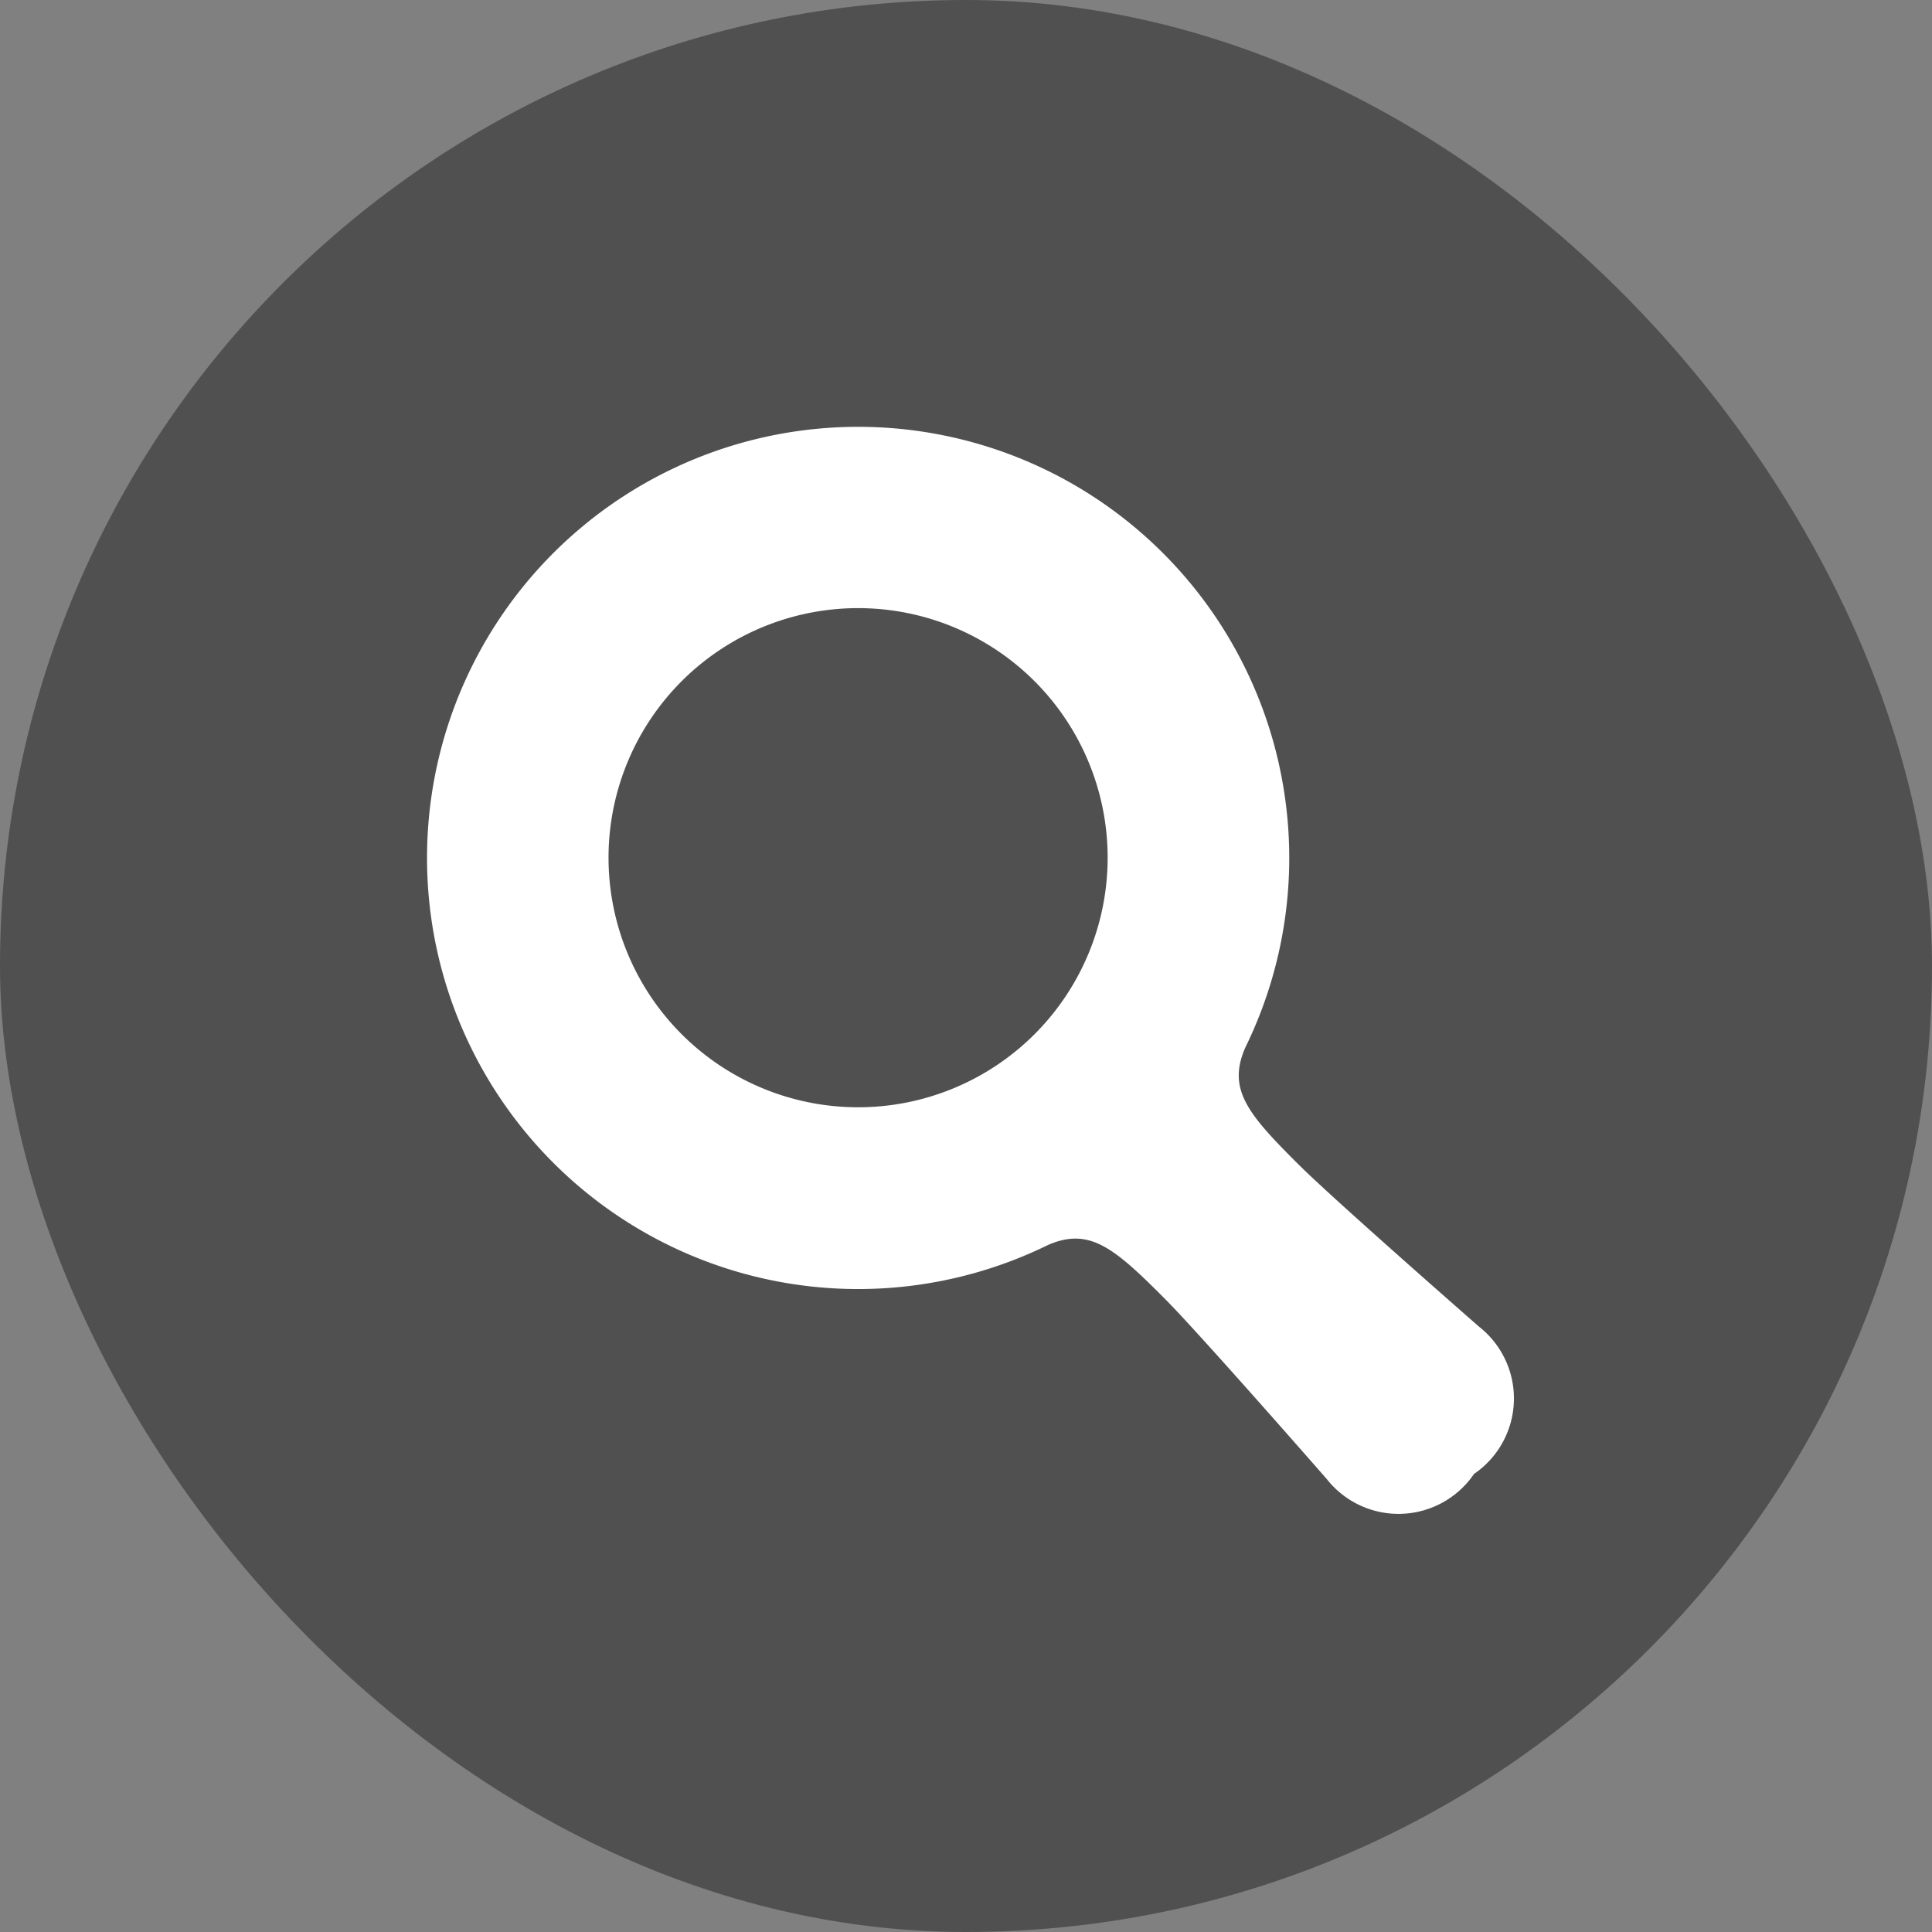 <svg xmlns="http://www.w3.org/2000/svg" width="28" height="28" viewBox="0 0 28 28">
  <rect x="0" y="0" width="28" height="28" fill="#808080" stroke="none"/>
  <g id="グループ_26" data-name="グループ 26" transform="translate(-784 -1370)">
    <rect id="icon01" width="28" height="28" rx="14" transform="translate(784 1370)" fill="#505050"/>
    <g id="_0209" data-name="0209" transform="translate(790.189 1376.189)">
      <path id="パス_55" data-name="パス 55" d="M15.248,13.039s-2.11-1.846-2.615-2.35C11.893,9.953,11.6,9.6,11.858,9A6.248,6.248,0,1,0,9,11.856c.6-.261.955.035,1.692.776.5.5,2.349,2.615,2.349,2.615a1.324,1.324,0,0,0,2.135-.074A1.323,1.323,0,0,0,15.248,13.039ZM8.807,8.8a3.617,3.617,0,1,1,0-5.115A3.618,3.618,0,0,1,8.807,8.8Z" transform="translate(-0.002 -0.001)" fill="#fff"/>
    </g>
  </g>
</svg>
